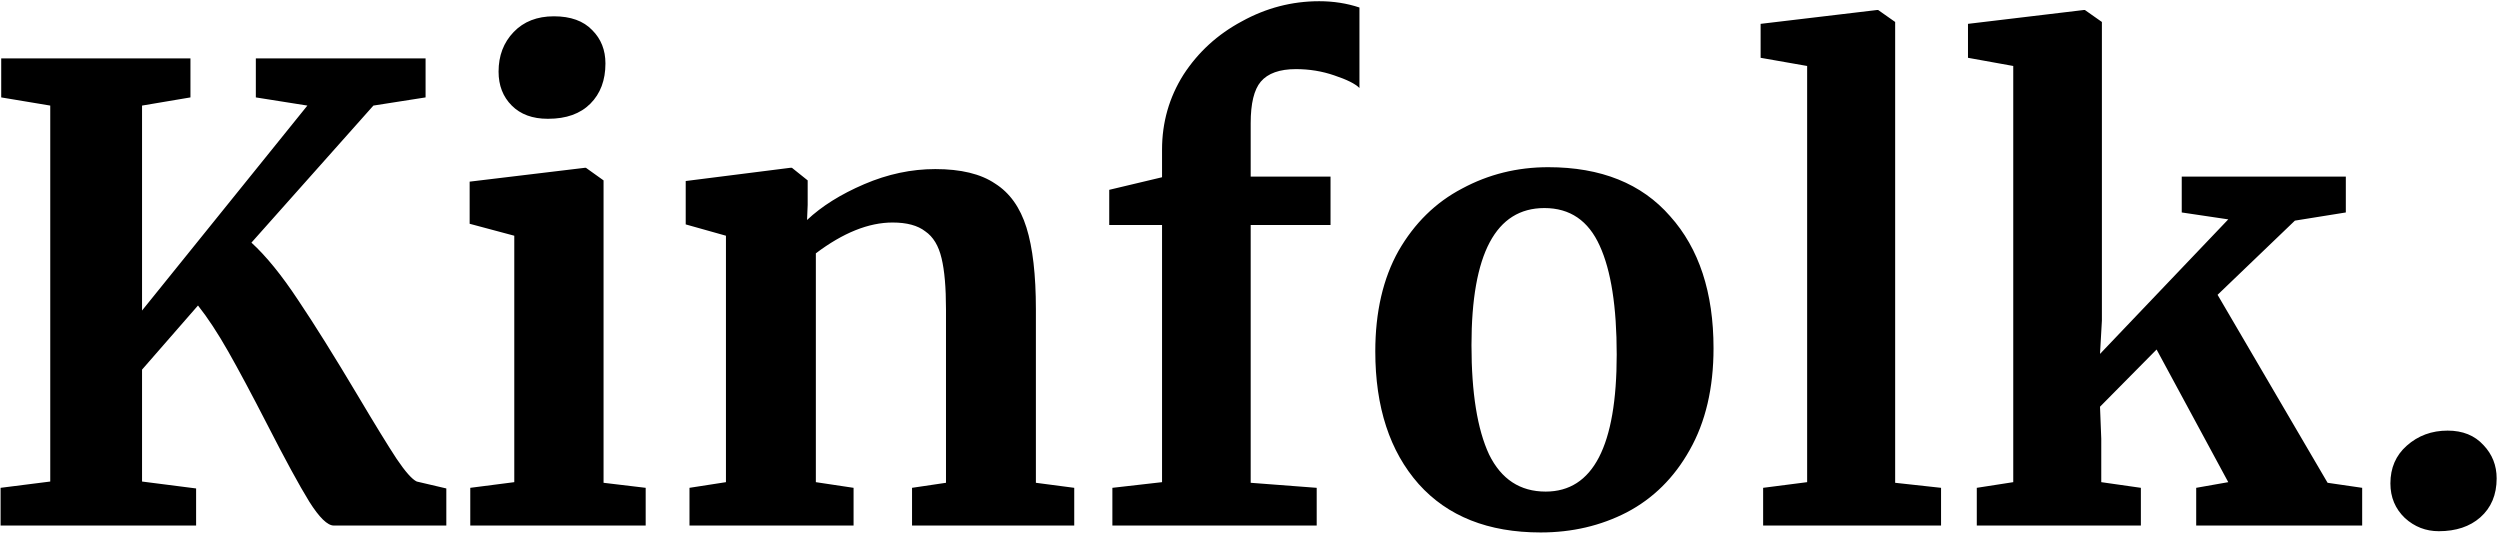 <svg width="509" height="109" viewBox="0 0 509 109" fill="currentColor" xmlns="http://www.w3.org/2000/svg">
<path d="M67.96 107C66.68 107 65.016 105.379 62.968 102.136C60.92 98.808 58.061 93.56 54.392 86.392C51.235 80.248 48.589 75.299 46.456 71.544C44.323 67.789 42.275 64.675 40.312 62.2L28.92 75.256V98.04L39.928 99.448V107H0.12V99.32L10.232 98.04V21.496L0.248 19.832V11.896H38.776V19.832L28.92 21.496V63.224L62.584 21.496L52.088 19.832V11.896H86.648V19.832L76.024 21.496L51.192 49.4C54.179 52.131 57.336 56.013 60.664 61.048C63.992 65.997 68.045 72.483 72.824 80.504C76.323 86.392 78.968 90.701 80.76 93.432C82.552 96.077 83.917 97.613 84.856 98.04L90.872 99.448V107H67.96ZM111.492 24.184C108.42 24.184 105.988 23.288 104.196 21.496C102.404 19.704 101.508 17.4 101.508 14.584C101.508 11.341 102.532 8.653 104.58 6.52C106.628 4.387 109.359 3.32 112.772 3.32C116.185 3.32 118.788 4.259 120.58 6.136C122.372 7.928 123.268 10.189 123.268 12.92C123.268 16.333 122.244 19.064 120.196 21.112C118.148 23.16 115.289 24.184 111.62 24.184H111.492ZM104.708 47.992L95.62 45.56V36.984L119.044 34.168H119.3L122.884 36.728V98.296L131.46 99.32V107H95.748V99.32L104.708 98.168V47.992ZM147.803 47.992L139.611 45.688V36.856L160.859 34.168H161.243L164.443 36.728V41.72L164.315 44.792C167.302 41.976 171.184 39.544 175.963 37.496C180.742 35.448 185.563 34.424 190.427 34.424C195.632 34.424 199.686 35.405 202.587 37.368C205.574 39.245 207.707 42.232 208.987 46.328C210.267 50.424 210.907 55.971 210.907 62.968V98.296L218.715 99.32V107H185.691V99.32L192.603 98.296V62.968C192.603 58.531 192.304 55.075 191.707 52.6C191.11 50.04 190 48.205 188.379 47.096C186.843 45.901 184.624 45.304 181.723 45.304C176.859 45.304 171.654 47.395 166.107 51.576V98.168L173.787 99.32V107H140.379V99.32L147.803 98.168V47.992ZM236.592 45.816H225.84V38.648L236.592 36.088V30.456C236.592 24.909 238.043 19.832 240.944 15.224C243.931 10.616 247.899 6.989 252.848 4.344C257.797 1.613 263.045 0.248 268.592 0.248C271.493 0.248 274.224 0.675 276.784 1.528V17.912C275.931 17.059 274.224 16.205 271.664 15.352C269.189 14.499 266.587 14.072 263.856 14.072C260.528 14.072 258.139 14.925 256.688 16.632C255.323 18.253 254.64 21.069 254.64 25.08V35.96H270.896V45.816H254.64V98.296L268.08 99.32V107H226.48V99.32L236.592 98.168V45.816ZM280.01 71.544C280.01 63.523 281.589 56.696 284.746 51.064C287.989 45.432 292.298 41.208 297.674 38.392C303.05 35.491 308.895 34.04 315.21 34.04C325.962 34.04 334.239 37.368 340.042 44.024C345.93 50.595 348.874 59.555 348.874 70.904C348.874 79.011 347.253 85.923 344.01 91.64C340.853 97.272 336.586 101.496 331.21 104.312C325.919 107.043 320.074 108.408 313.674 108.408C303.007 108.408 294.73 105.123 288.842 98.552C282.954 91.896 280.01 82.893 280.01 71.544ZM314.698 100.088C324.341 100.088 329.162 90.787 329.162 72.184C329.162 62.456 328.01 55.075 325.706 50.04C323.402 44.92 319.647 42.36 314.442 42.36C304.543 42.36 299.594 51.661 299.594 70.264C299.594 79.992 300.789 87.416 303.178 92.536C305.653 97.571 309.493 100.088 314.698 100.088ZM367.934 13.432L358.462 11.768V4.856L382.142 2.04H382.398L385.854 4.472V98.296L395.198 99.32V107H358.974V99.32L367.934 98.168V13.432ZM409.898 13.432L400.682 11.768V4.856L424.234 2.04H424.49L427.946 4.472V65.272L427.562 72.056L453.674 44.664L444.202 43.256V35.96H477.61V43.256L467.242 44.92L451.498 60.024L473.898 98.296L480.938 99.32V107H447.146V99.32L453.674 98.168L439.082 71.16L427.562 82.808L427.818 89.336V98.168L435.882 99.32V107H402.474V99.32L409.898 98.168V13.432ZM496.542 108.152C493.897 108.152 491.593 107.256 489.63 105.464C487.667 103.587 486.686 101.24 486.686 98.424C486.686 95.267 487.795 92.707 490.014 90.744C492.318 88.696 495.091 87.672 498.334 87.672C501.406 87.672 503.838 88.653 505.63 90.616C507.422 92.493 508.318 94.755 508.318 97.4C508.318 100.728 507.209 103.373 504.99 105.336C502.857 107.213 500.041 108.152 496.542 108.152Z" fill="black"/>
</svg>
